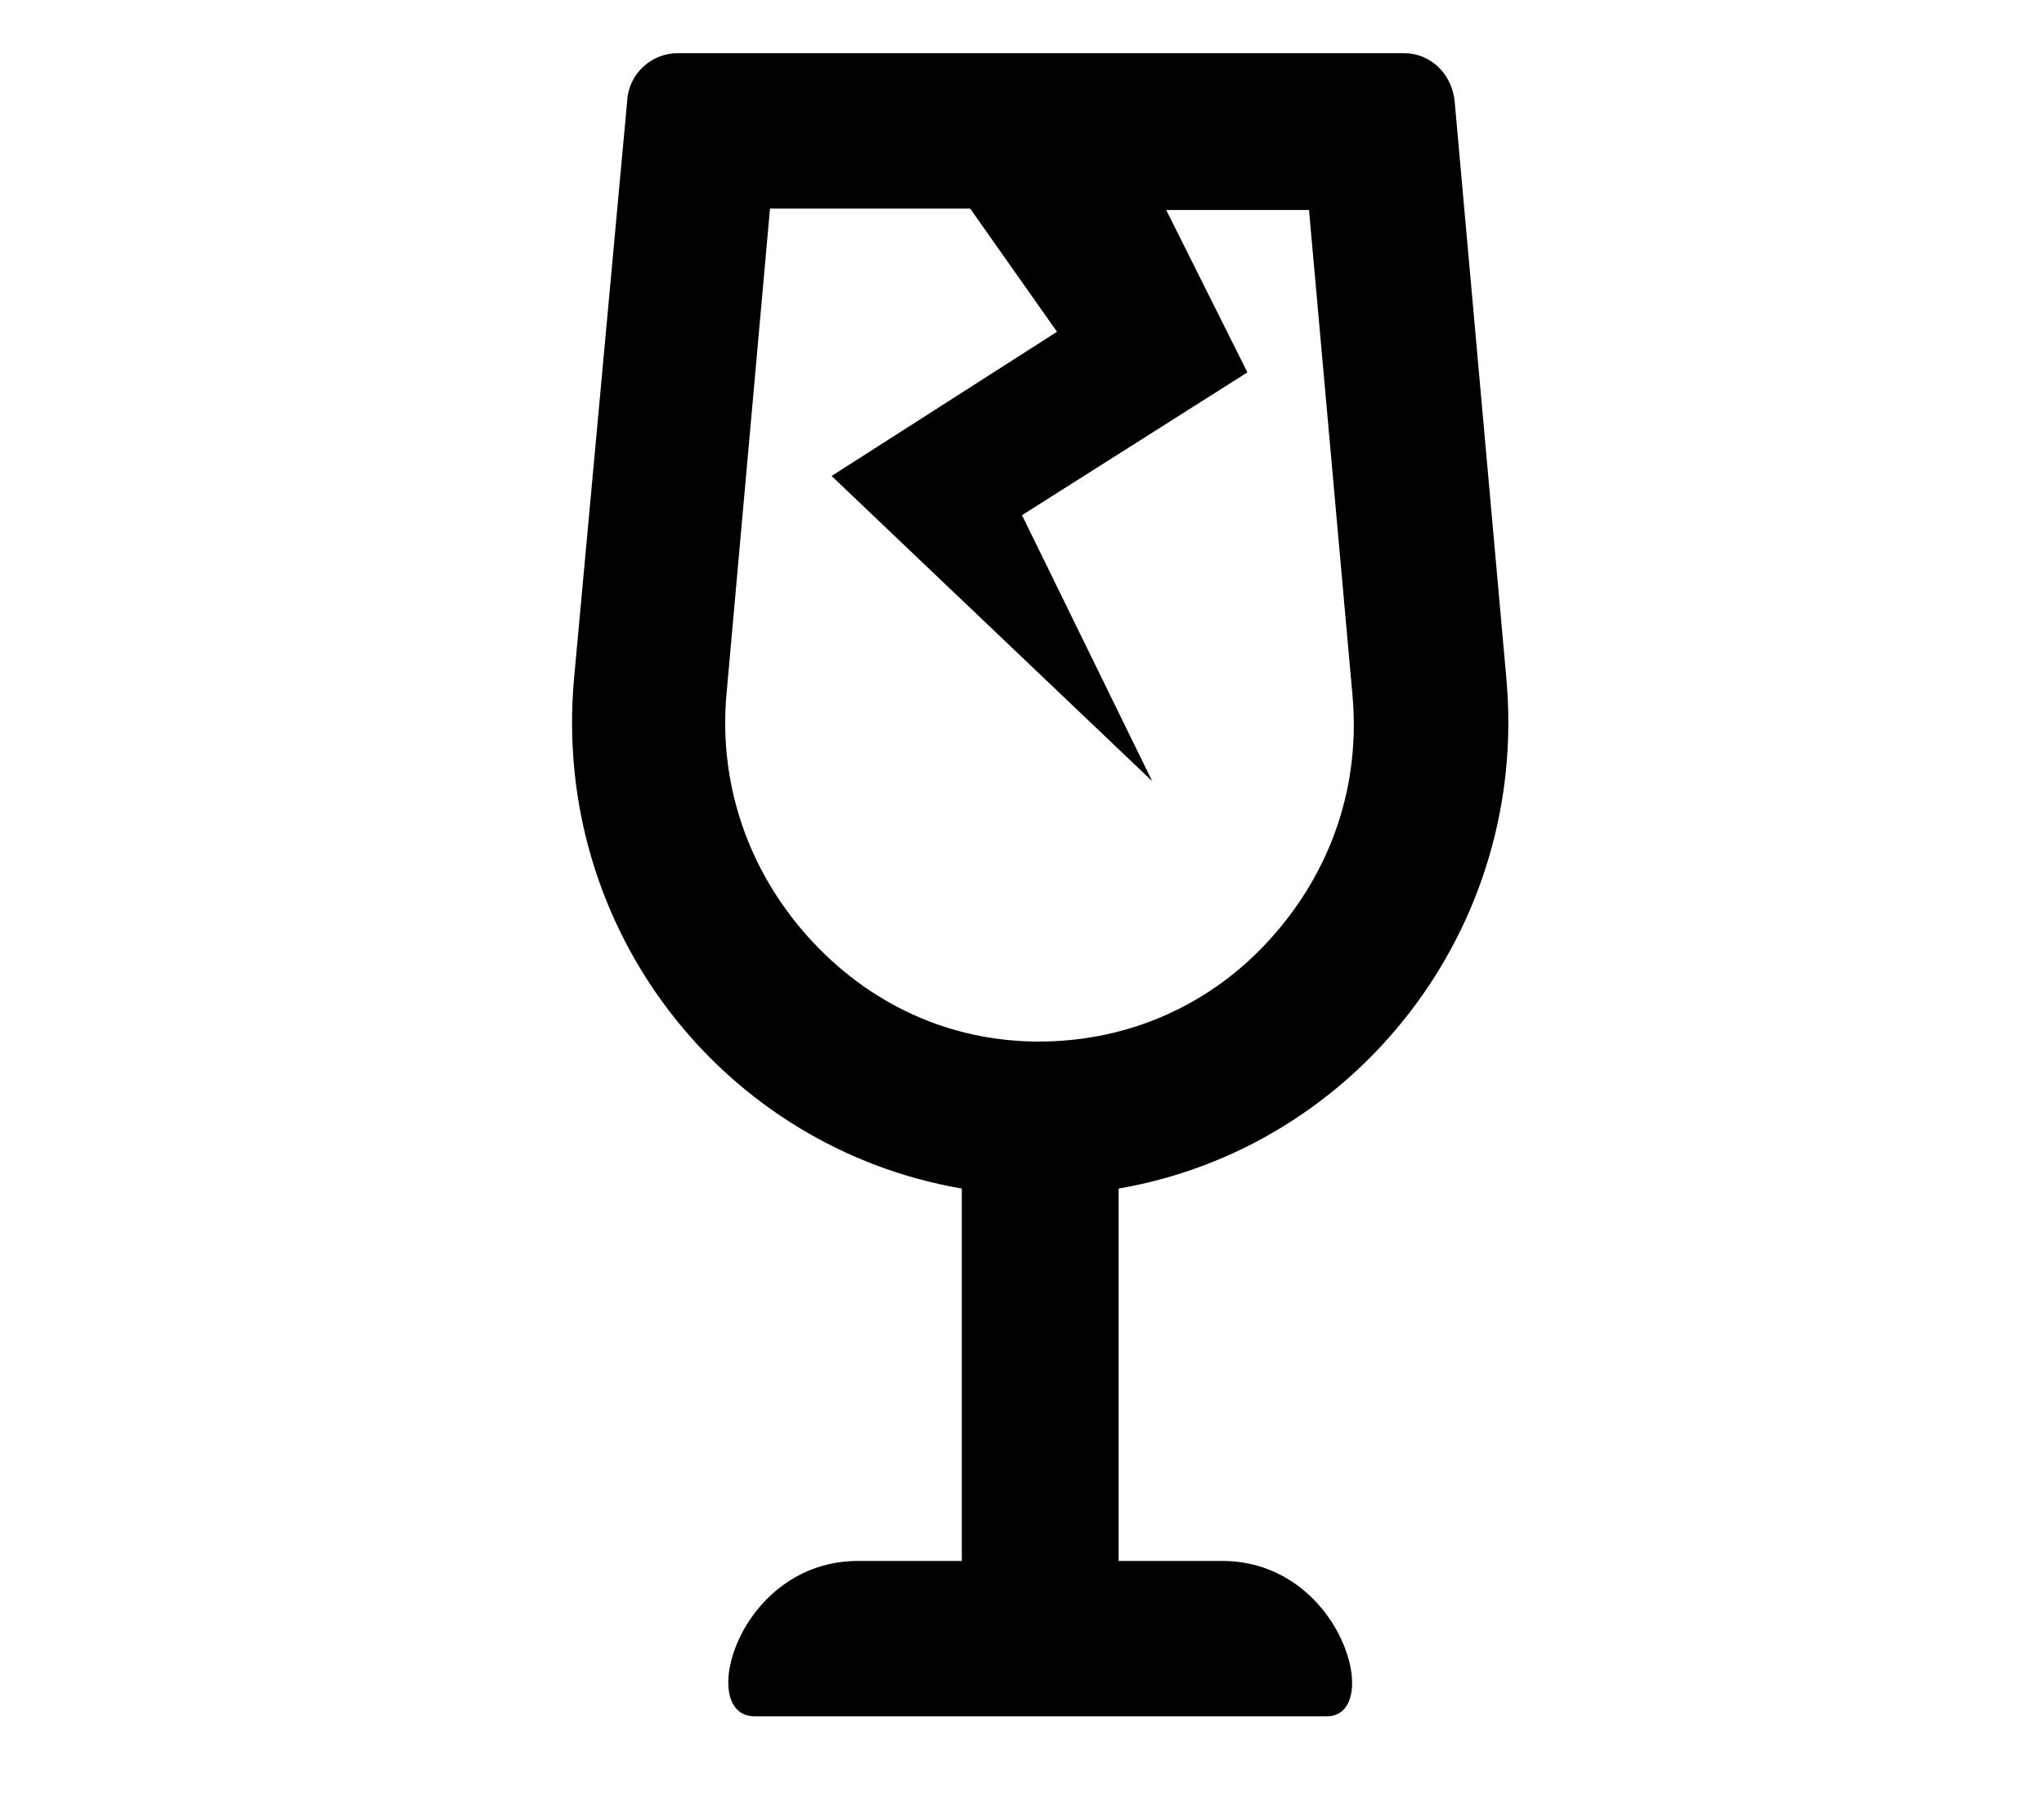 <?xml version="1.0" encoding="utf-8"?>
<!-- Generator: Adobe Illustrator 27.1.1, SVG Export Plug-In . SVG Version: 6.00 Build 0)  -->
<svg version="1.1" id="Layer_1" xmlns="http://www.w3.org/2000/svg" xmlns:xlink="http://www.w3.org/1999/xlink" x="0px" y="0px"
	 viewBox="0 0 146 129" style="enable-background:new 0 0 146 129;" xml:space="preserve">
<path d="M87.3,111.5h-7.4V84.9c16.9-2.9,29.3-18.5,27.7-36.4l-3.7-41.3c-0.2-1.9-1.7-3.4-3.6-3.4H48.4c-1.9,0-3.5,1.5-3.6,3.4
	L41,48.5C39.4,66.5,51.8,82,68.7,84.9v26.6h-7.4c-8.6,0-11.6,11.1-7.4,11.1h40.8C98.9,122.7,95.9,111.5,87.3,111.5z M57.7,66.9
	c-4.3-4.8-6.4-11-5.8-17.4L55,14.9h14.3l6.2,8.8L59.4,34l22.9,21.8l-9.3-19l16.1-10.2l-5.8-11.6h10.2l3.1,34.6
	c0.6,6.5-1.5,12.6-5.8,17.4s-10.2,7.4-16.6,7.4S62,71.7,57.7,66.9z"/>
</svg>
